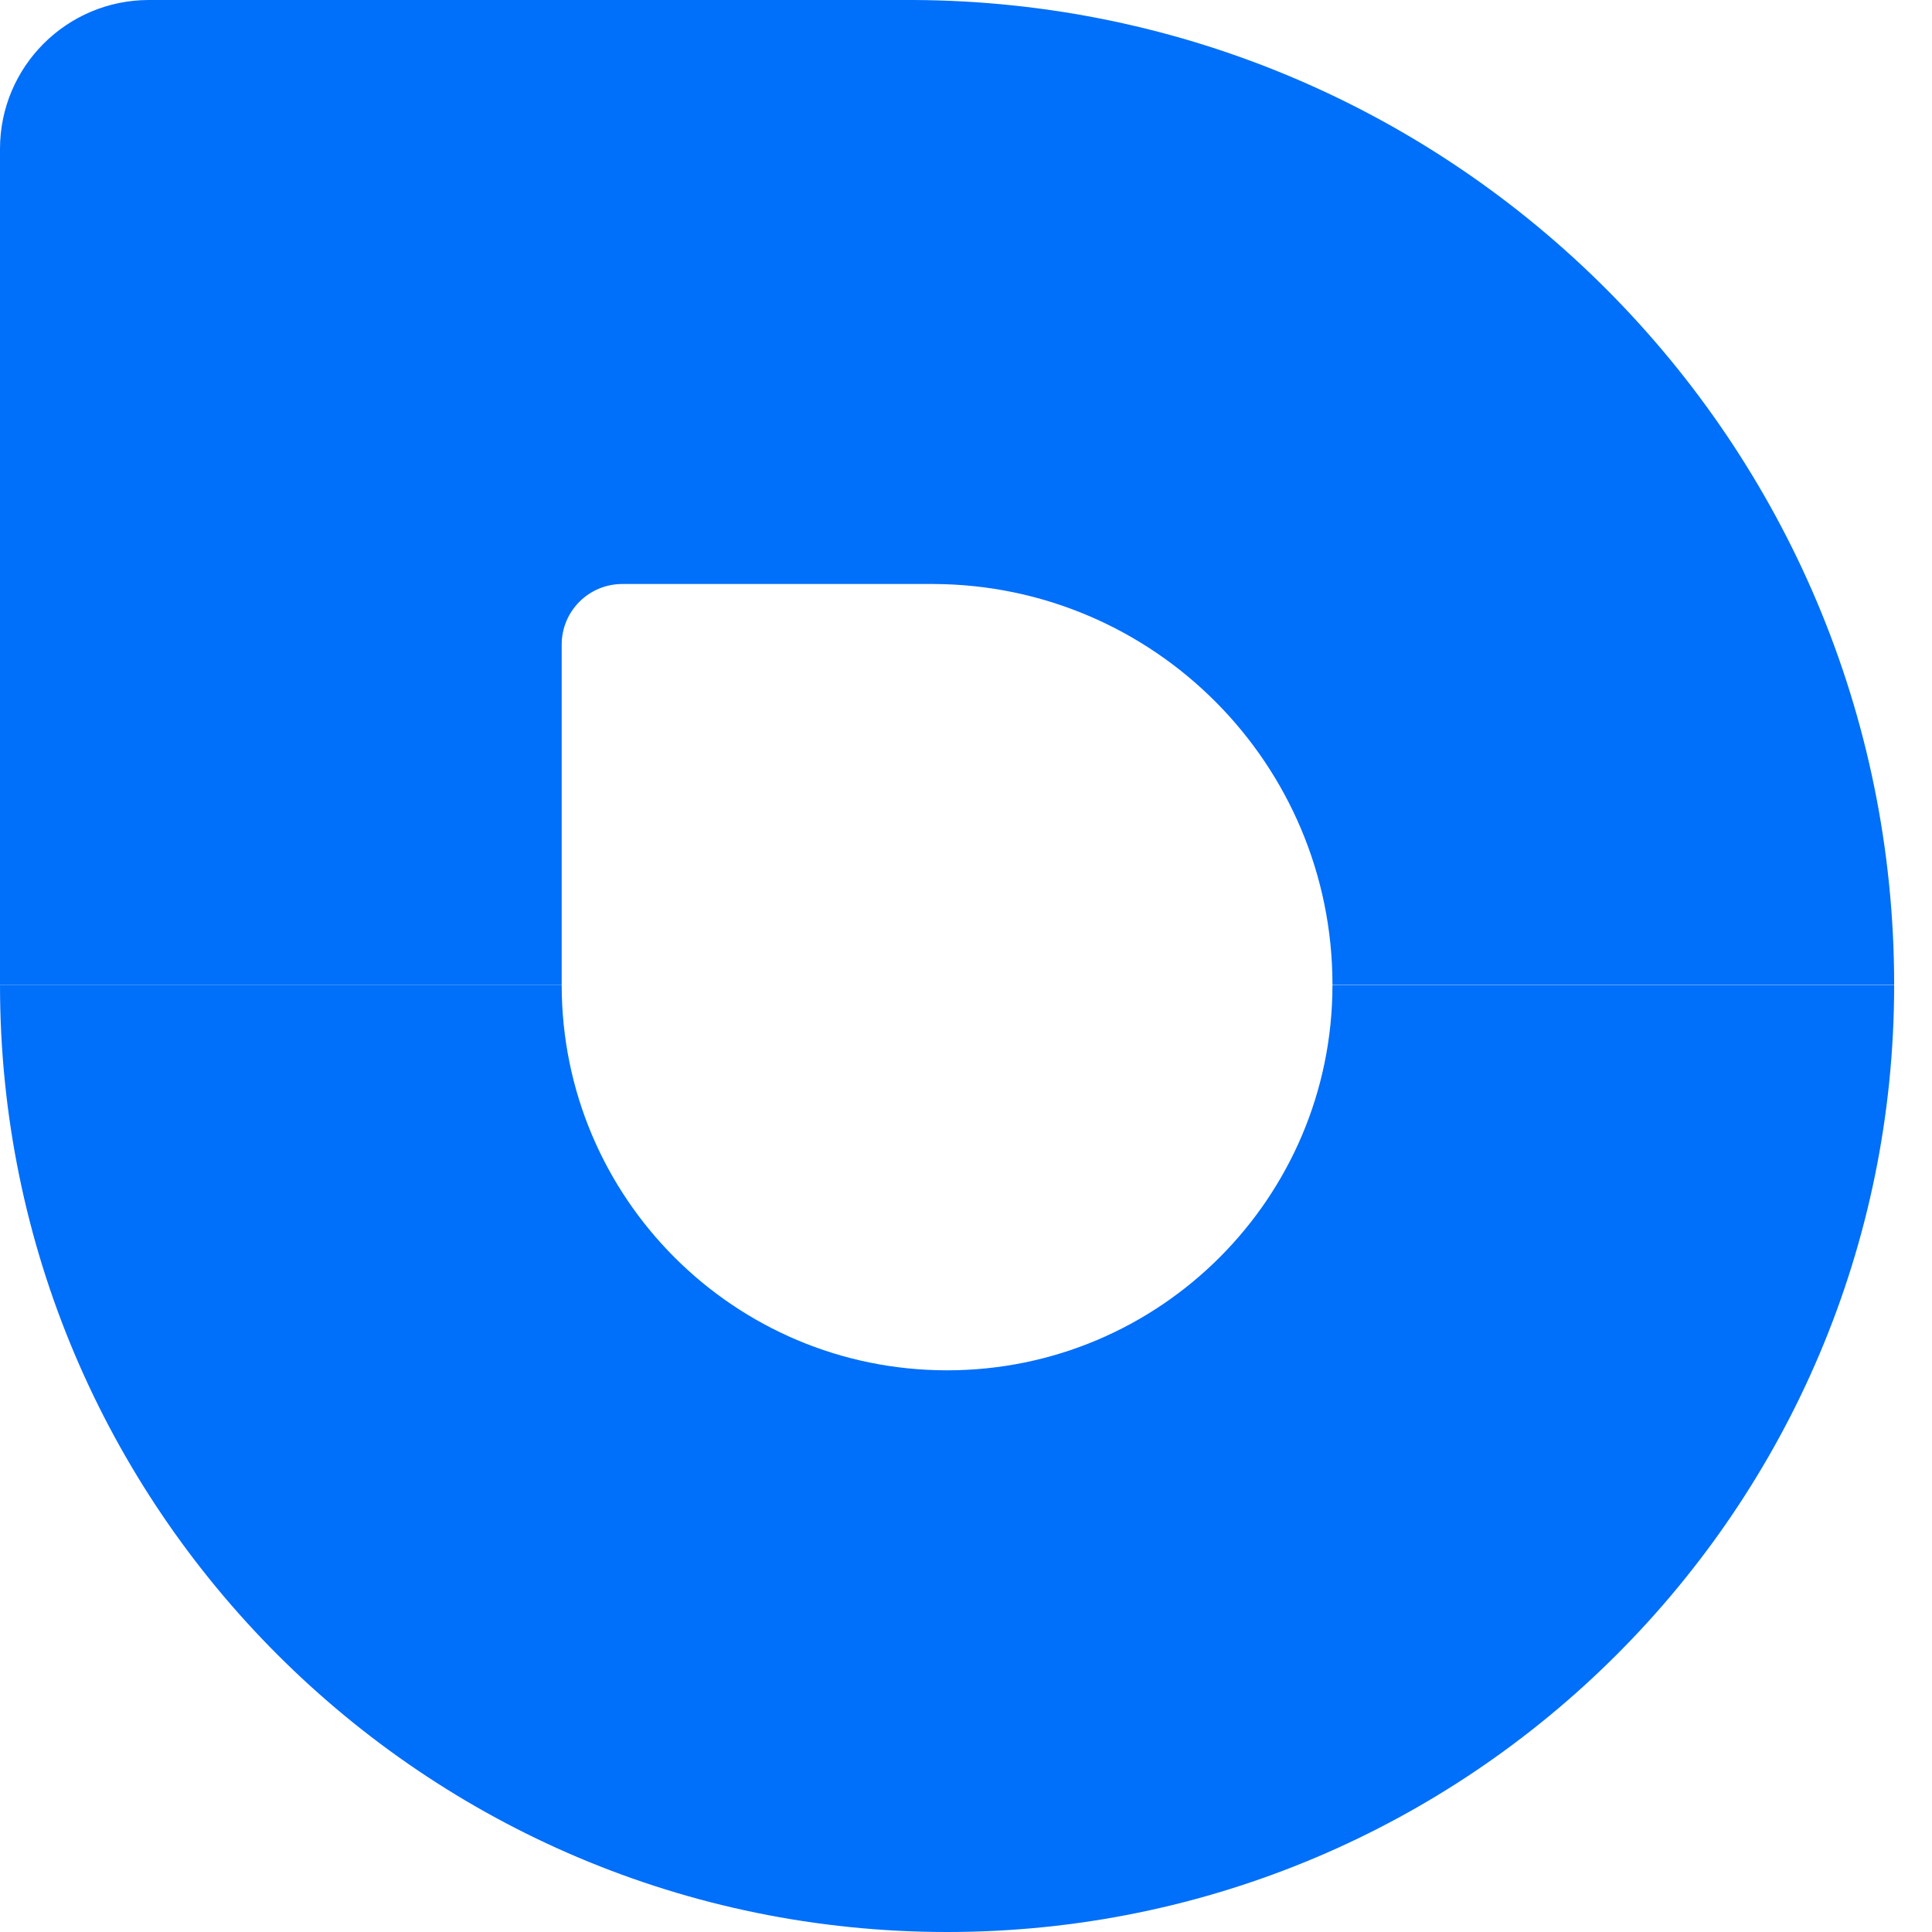 <svg width="44" height="44" viewBox="0 0 44 44" fill="none" xmlns="http://www.w3.org/2000/svg">
<path d="M20.799 0H3.392C1.522 0 0 1.516 0 3.392V22.431H12.792V14.681C12.792 13.917 13.41 13.3 14.174 13.3H21.258C26.282 13.318 30.346 17.401 30.346 22.425H43.138C43.138 10.072 33.145 0.055 20.799 0Z" fill="#006FF9"/>
<path d="M30.346 22.431C30.346 27.278 26.416 31.208 21.569 31.208C16.722 31.208 12.792 27.278 12.792 22.431H0C0 34.343 9.657 44 21.569 44C33.481 44 43.138 34.343 43.138 22.431H30.346Z" fill="#006FF9"/>
</svg>
